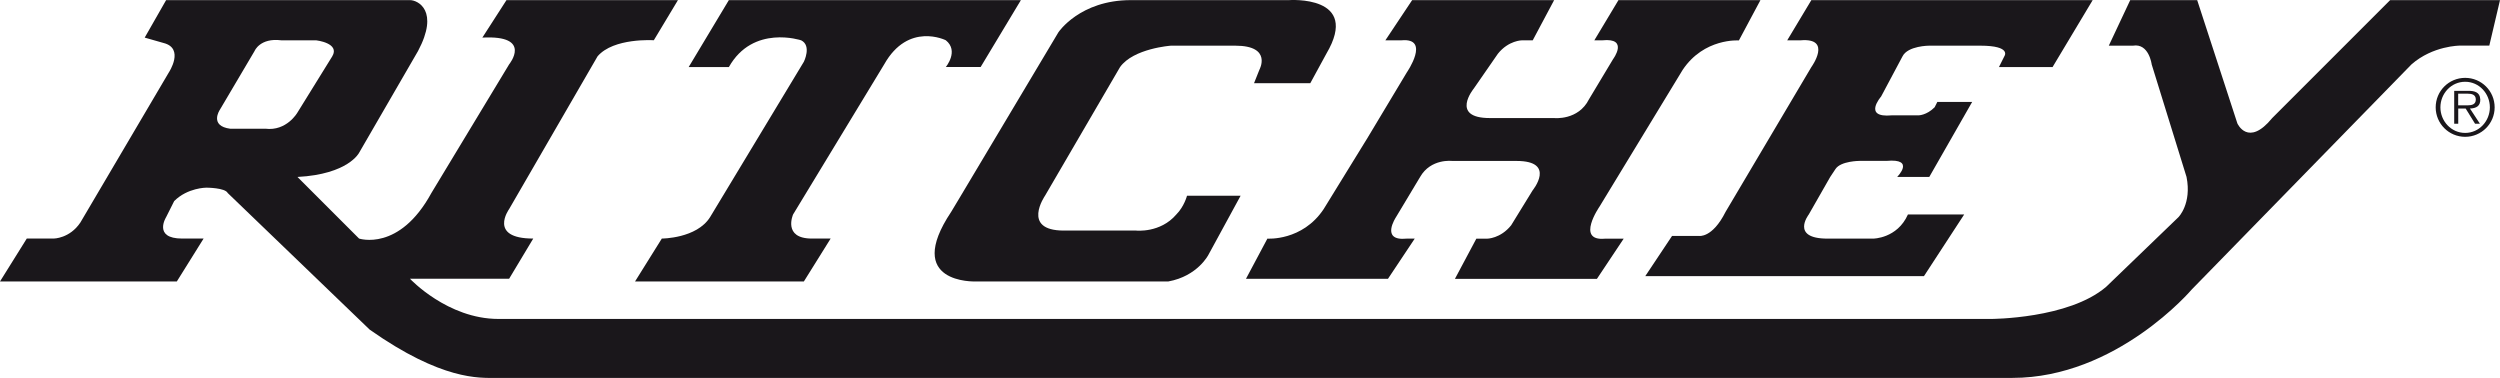 <?xml version="1.0" encoding="UTF-8"?><svg xmlns="http://www.w3.org/2000/svg" viewBox="0 0 396.86 60"><defs><style>.d{fill:#1a171b;}</style></defs><g id="a"/><g id="b"><g id="c"><g><path class="d" d="M151,33.62c-7.66,11.48,3.83,11.06,3.83,11.06h30.63c4.68-.85,6.38-4.25,6.38-4.25l5.1-9.36h-8.51s-.43,1.7-1.7,2.98c-2.55,2.98-6.38,2.55-6.38,2.55h-11.48c-6.81,0-2.98-5.53-2.98-5.53l11.91-20.42c2.13-2.98,8.08-3.4,8.08-3.4h10.21c5.95,0,3.83,3.83,3.83,3.83l-.85,2.13h8.93l2.55-4.68C216.08-.83,204.6,.02,204.6,.02h-25.1c-8.08,0-11.48,5.1-11.48,5.1l-15.74,26.37-1.28,2.13Z"/><path class="d" d="M216.93,22.14l-6.81,11.06c-3.4,5.1-8.93,4.68-8.93,4.68l-3.4,6.38h22.54l4.25-6.38h-1.28c-4.25,.43-1.7-3.4-1.7-3.4l3.83-6.38c1.7-2.98,5.1-2.55,5.1-2.55h10.21c6.38,0,2.55,4.68,2.55,4.68l-3.4,5.53c-1.7,2.13-3.83,2.13-3.83,2.13h-1.7l-3.4,6.38h22.54l4.25-6.38h-2.98c-4.68,.43-.85-5.1-.85-5.1l13.19-21.69c3.4-5.1,8.93-4.68,8.93-4.68L279.46,.02h-22.54l-3.83,6.38h1.28c4.25-.43,1.7,2.98,1.7,2.98l-3.83,6.38c-1.7,3.4-5.53,2.98-5.53,2.98h-10.21c-6.38,0-2.55-4.68-2.55-4.68l3.83-5.53c1.7-2.13,3.83-2.13,3.83-2.13h1.7L246.71,.02h-22.54l-4.25,6.38h2.55c4.68-.43,.85,5.1,.85,5.1l-6.38,10.63Z"/><path class="d" d="M287.54,10.65l-13.61,22.97c-2.13,4.25-4.25,3.83-4.25,3.83h-4.25l-4.25,6.38h44.24l6.38-9.78h-8.93c-1.7,3.83-5.53,3.83-5.53,3.83h-7.23c-5.95,0-2.98-3.83-2.98-3.83l3.4-5.95,.85-1.28c.85-1.28,3.83-1.28,3.83-1.28h4.25c4.68-.43,1.7,2.55,1.7,2.55h5.1l6.81-11.91h-5.53l-.43,.85c-1.28,1.28-2.55,1.28-2.55,1.28h-4.25c-4.68,.43-1.7-2.98-1.7-2.98l3.4-6.38c.85-1.7,4.25-1.7,4.25-1.7h8.08c5.1,0,3.83,1.7,3.83,1.7l-.85,1.7h8.51L332.2,.02h-44.66l-3.83,6.38h2.13c5.1-.43,1.7,4.25,1.7,4.25Z"/><path class="d" d="M127.18,6.4c1.7,.85,.43,3.4,.43,3.4l-14.89,24.67c-2.13,3.4-7.66,3.4-7.66,3.4l-4.25,6.81h26.8l4.25-6.81h-2.98c-4.68,0-2.98-3.83-2.98-3.83l14.46-23.82c3.83-6.81,9.78-3.83,9.78-3.83,2.13,1.7,0,4.25,0,4.25h5.53L162.06,.02h-46.36l-6.38,10.63h6.38c3.83-6.81,11.48-4.25,11.48-4.25Z"/><path class="d" d="M395.16,7.25L396.86,.02h-17.44l-18.72,18.72c-3.83,4.68-5.53,.85-5.53,.85L348.79,.02h-10.63l-3.4,7.23h3.83c2.55-.43,2.98,2.98,2.98,2.98l5.53,17.86c.85,4.25-1.28,6.38-1.28,6.38l-11.48,11.06c-5.95,5.1-18.29,5.1-18.29,5.1H79.12c-8.08,0-14.04-6.38-14.04-6.38h15.74l3.83-6.38c-7.23,0-3.83-4.68-3.83-4.68l14.04-24.25c2.55-2.98,8.93-2.55,8.93-2.55L107.62,.02h-27.22l-3.83,5.95c8.08-.43,4.25,4.25,4.25,4.25l-12.34,20.42c-5.1,9.36-11.48,7.23-11.48,7.23l-9.78-9.78c8.08-.43,9.78-3.83,9.78-3.83l9.36-16.16C69.76,1.72,66.36,.02,65.08,.02H26.37l-3.4,5.95,2.98,.85c3.4,.85,.85,4.68,.85,4.68l-14.04,23.82c-1.7,2.55-4.25,2.55-4.25,2.55H4.25L0,44.68H28.07l4.25-6.81h-3.4c-4.68,0-2.55-3.4-2.55-3.4l1.28-2.55c2.13-2.13,5.1-2.13,5.1-2.13,0,0,2.98,0,3.4,.85l22.54,21.69c11.48,8.08,17.44,7.66,19.99,7.66h240.75c16.59,0,28.5-14.04,28.5-14.04l34.88-35.73c3.4-2.98,7.66-2.98,7.66-2.98h4.68ZM42.11,20.44h-5.53c-3.4-.43-1.7-2.98-1.7-2.98l5.53-9.36s.85-2.13,4.25-1.7h5.53s3.83,.43,2.55,2.55l-5.53,8.93s-1.7,2.98-5.1,2.55Z"/><path class="d" d="M393.72,15.72c-.05-1.1-.95-1.3-1.85-1.3h-2.28v5.22h.64v-2.41h1.18c.5,.8,.99,1.61,1.49,2.41h.77c-.53-.8-1.05-1.61-1.58-2.41,1-.04,1.69-.39,1.64-1.51Zm-3.5,1v-1.85h1.49c.64,0,1.31,.13,1.31,.93s-.67,.92-1.31,.92h-1.49Z"/><path class="d" d="M391.33,12.36c-2.59,0-4.68,2.09-4.68,4.68s2.1,4.68,4.68,4.68,4.68-2.09,4.68-4.68-2.09-4.68-4.68-4.68Zm0,8.74c-2.23,0-3.93-1.88-3.93-4.06s1.7-4.06,3.93-4.06,3.92,1.88,3.92,4.06c0,2.18-1.7,4.06-3.92,4.06Z"/></g></g></g></svg>